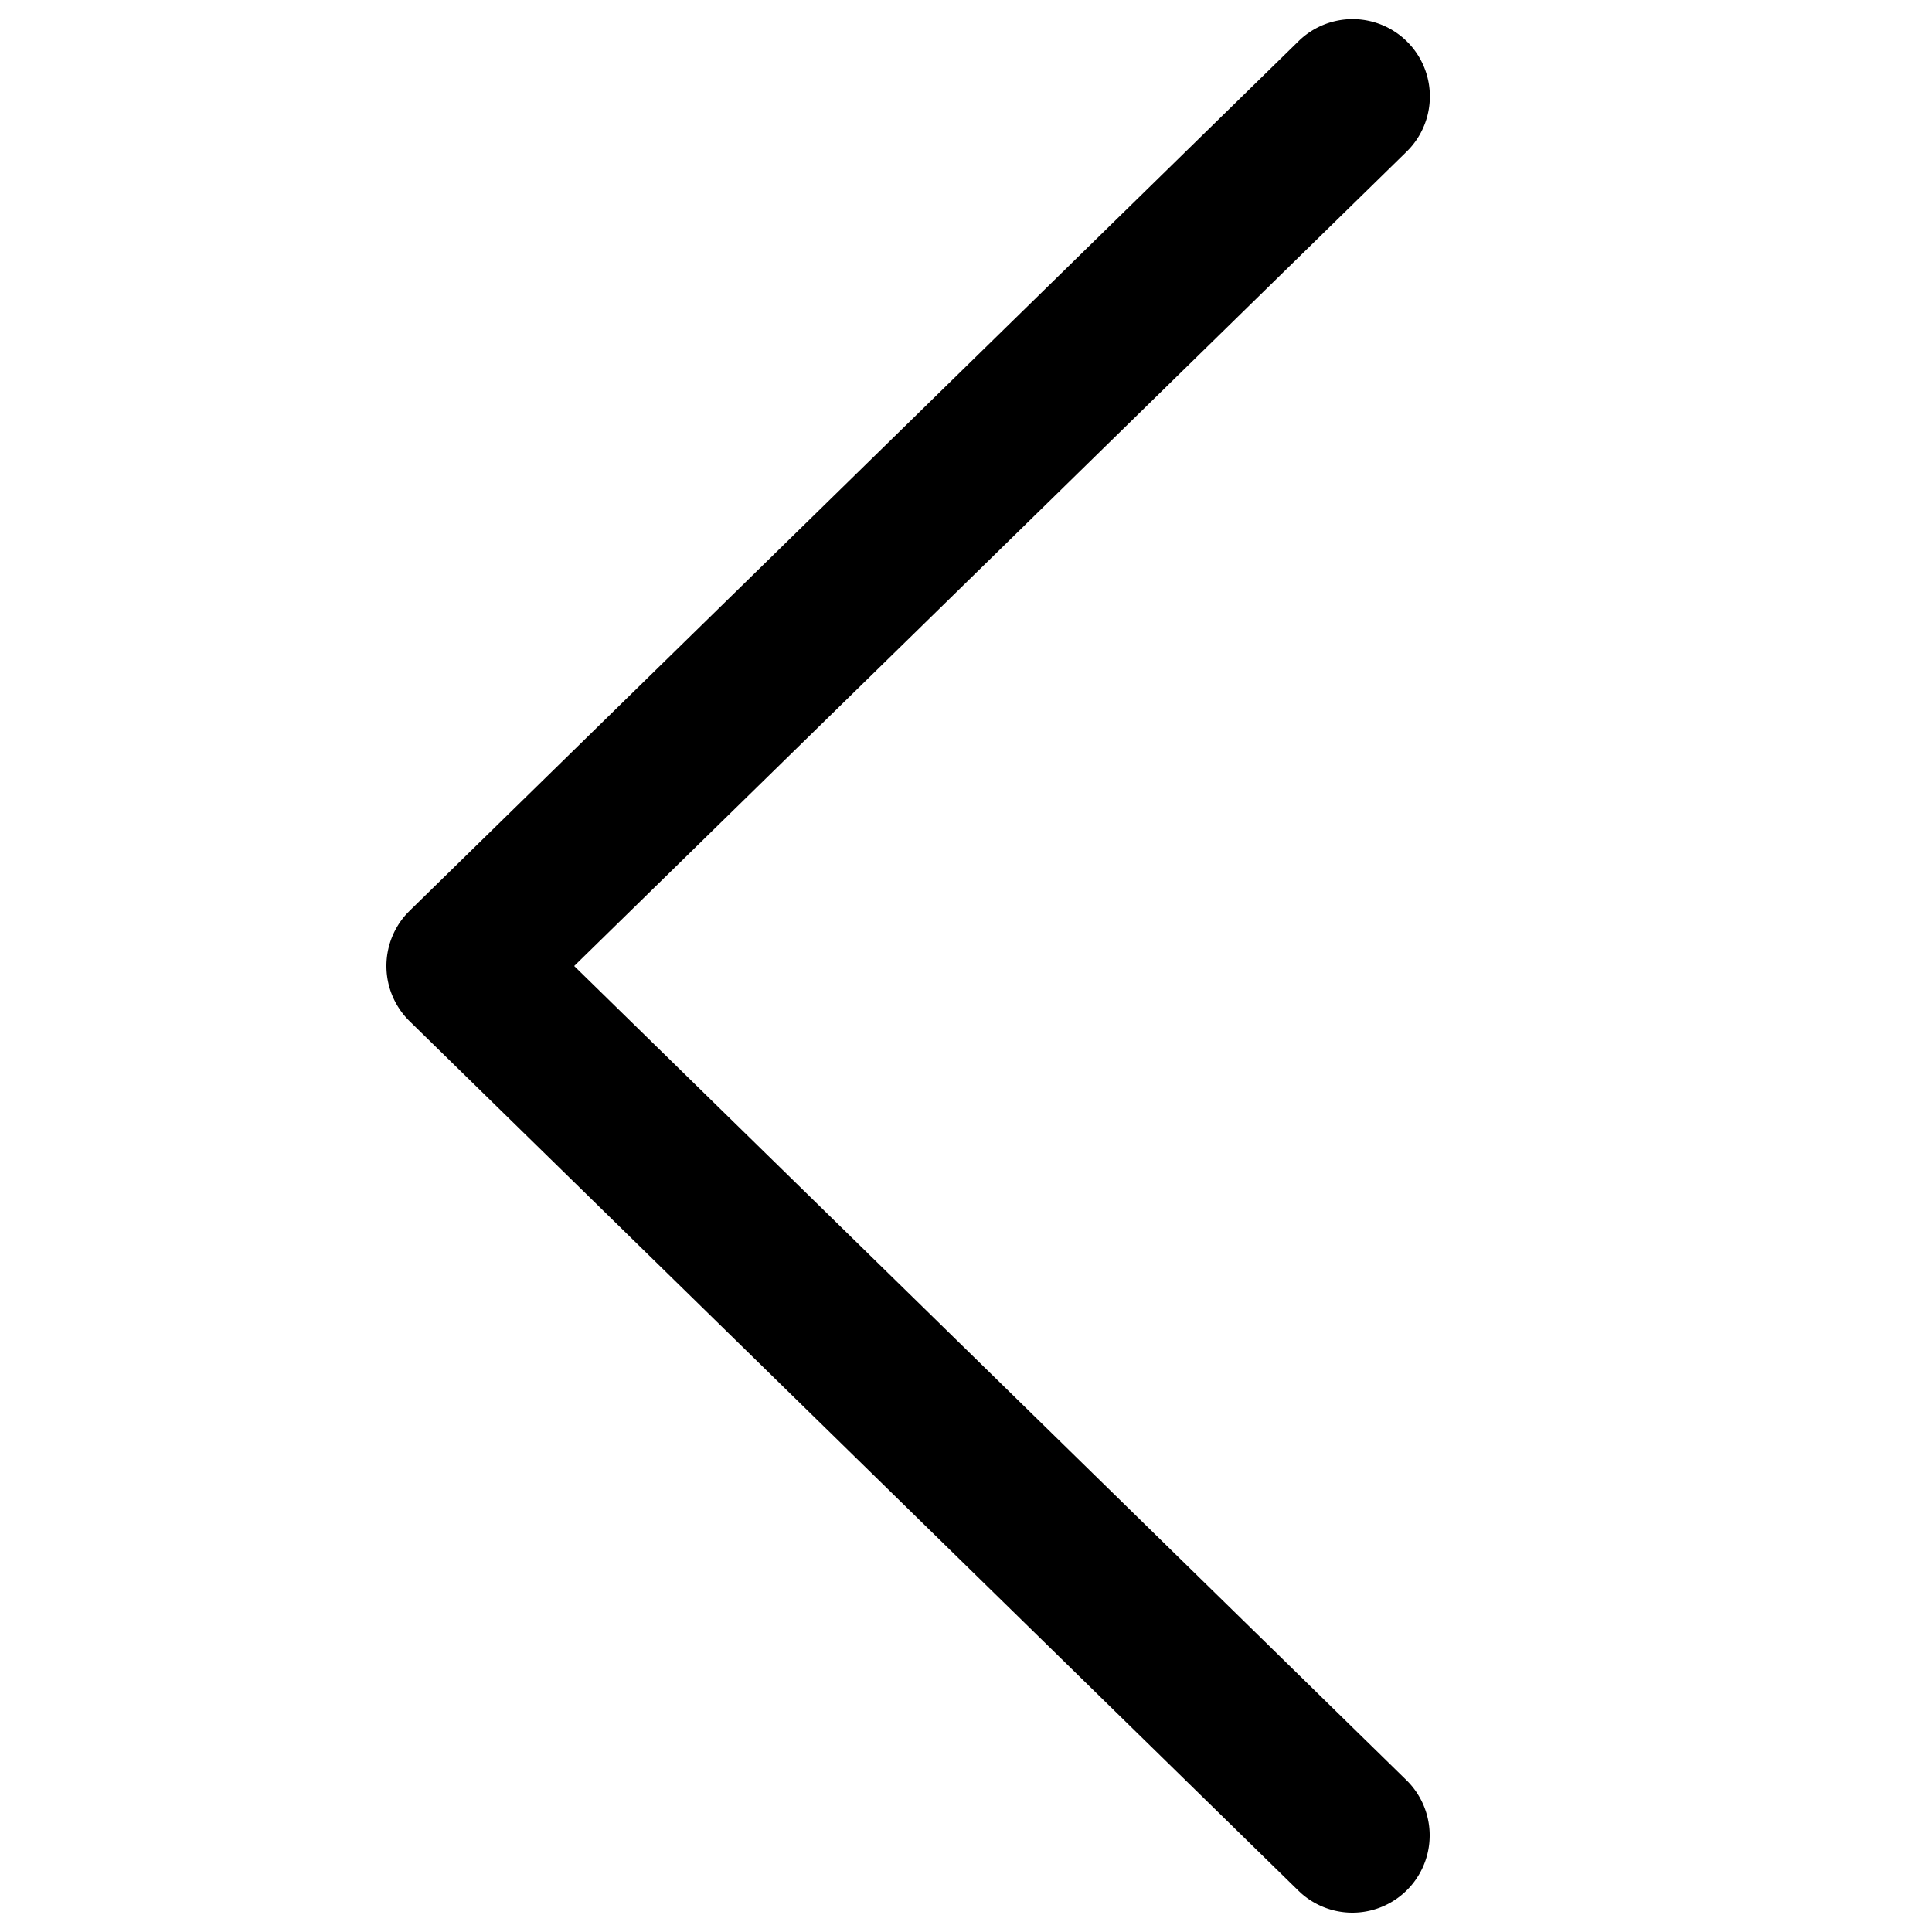 <svg viewBox="0 0 100 100" xmlns="http://www.w3.org/2000/svg"><path d="M67.203 2.14a4 4 0 015.747 5.562l-.153.157L29.72 50l43.077 42.14a4 4 0 01.212 5.496l-.15.161a4 4 0 01-5.495.212l-.161-.15-46-45a4 4 0 01-.155-5.558l.155-.16 46-45z"/></svg>